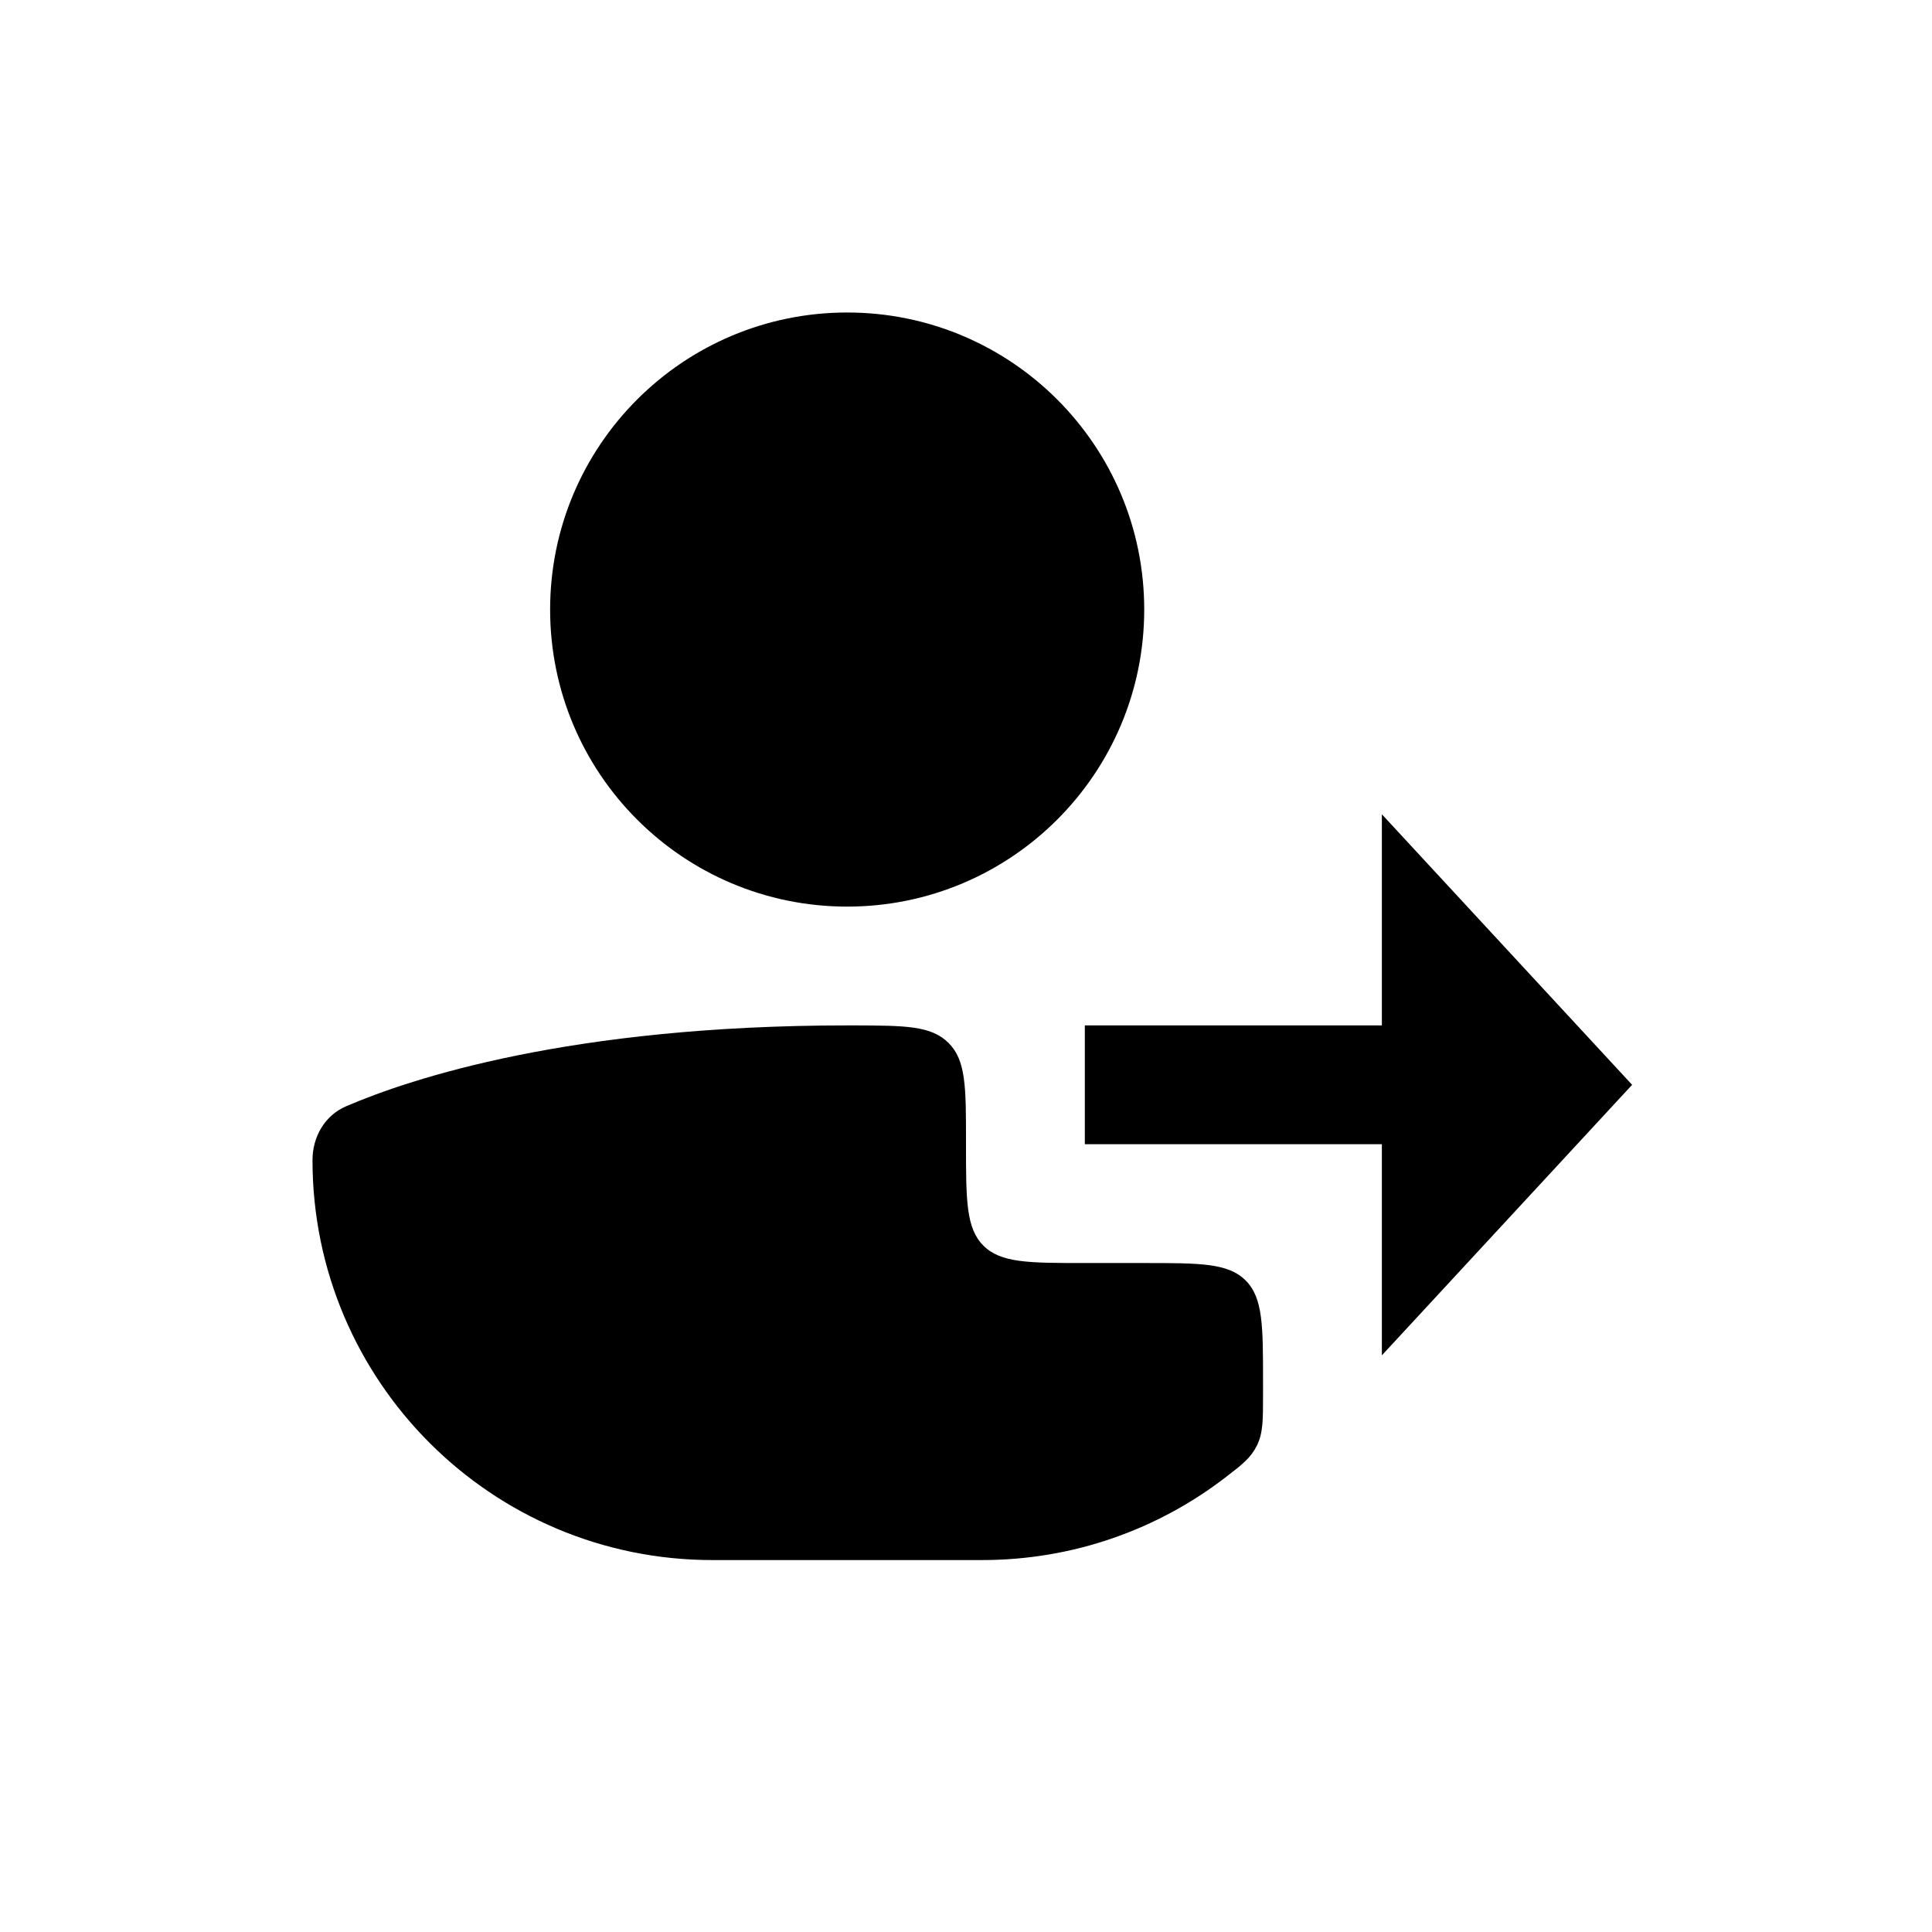 <?xml version="1.0" encoding="UTF-8"?>
<!-- Uploaded to: ICON Repo, www.svgrepo.com, Generator: ICON Repo Mixer Tools -->
<svg fill="#000000" width="800px" height="800px" version="1.1" viewBox="144 144 512 512" xmlns="http://www.w3.org/2000/svg">
 <g>
  <path d="m447.23 305.54c0 43.477-35.246 78.719-78.719 78.719-43.477 0-78.723-35.242-78.723-78.719 0-43.477 35.246-78.723 78.723-78.723 43.473 0 78.719 35.246 78.719 78.723z"/>
  <path d="m368.51 415.74 1.84 0.004c13.641 0.043 20.461 0.066 25.055 4.676 4.594 4.606 4.594 11.703 4.594 25.898v0.91c0 14.844 0 22.266 4.609 26.875 4.613 4.613 12.035 4.613 26.879 4.613h15.742c14.844 0 22.266 0 26.875 4.613 4.613 4.609 4.613 12.031 4.613 26.875v3.481c0 6.727 0 10.094-1.617 13.379-1.617 3.289-3.84 5-8.281 8.418-17.883 13.77-40.285 21.953-64.598 21.953h-71.426c-58.531 0-105.98-47.449-105.98-105.98 0-6.176 3.238-11.848 8.914-14.285 17.094-7.344 59.449-21.426 132.79-21.426z"/>
  <path d="m510.21 503.18 66.316-71.691-66.316-71.695v55.949h-78.719v31.488h78.719z"/>
 </g>
</svg>